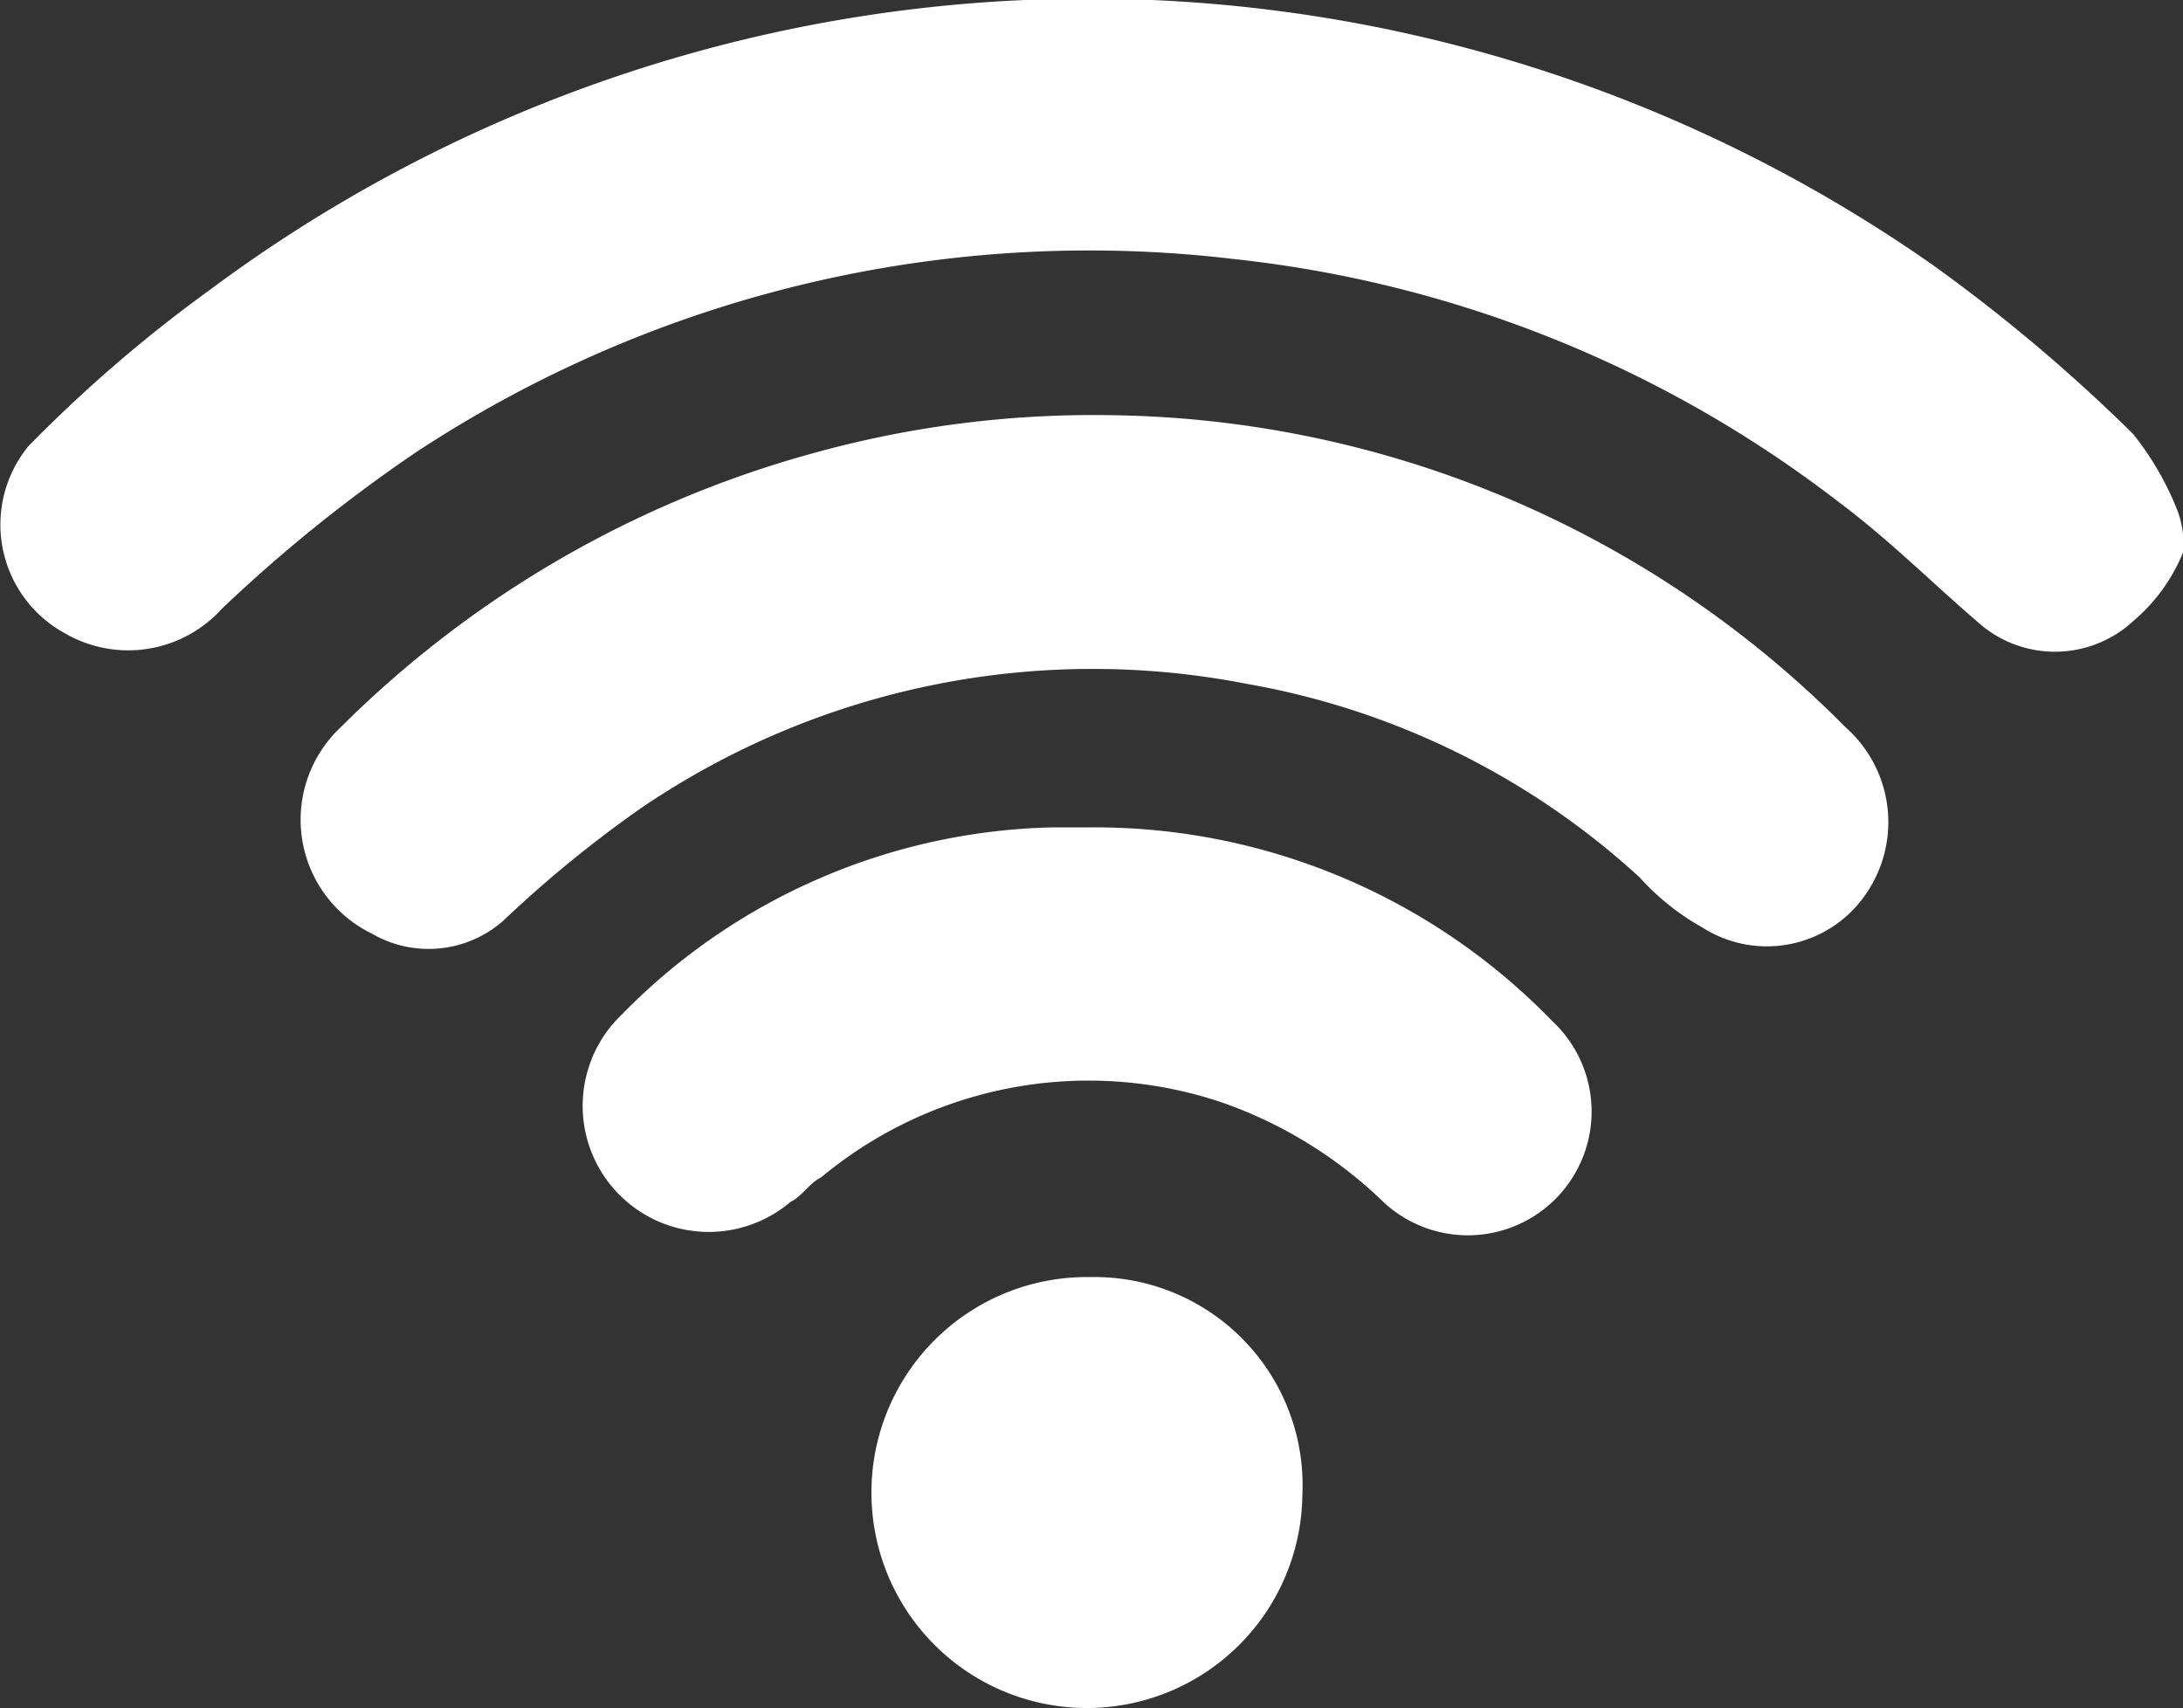 <svg xmlns="http://www.w3.org/2000/svg" width="34.952" height="27.347" viewBox="0 0 34.952 27.347">
  <rect x="0" y="0" width="34.952" height="27.347" fill="#333333" stroke="none"/>
  <g id="wifi_icon" data-name="wifi icon" transform="translate(-5.048 -9.853)">
    <path id="Path_9" data-name="Path 9" d="M40,18.7a2.836,2.836,0,0,1-.8,1.1,1.846,1.846,0,0,1-2.5,0c-.7-.6-1.4-1.3-2.2-1.9A19.228,19.228,0,0,0,24.8,14a19.6,19.6,0,0,0-13.1,3.1,24.239,24.239,0,0,0-3.1,2.5,2.021,2.021,0,0,1-2.5.4,1.983,1.983,0,0,1-.6-3,22.581,22.581,0,0,1,2.9-2.5A23.555,23.555,0,0,1,36,14.1a26.923,26.923,0,0,1,3.2,2.7,4.728,4.728,0,0,1,.7,1.2A1.483,1.483,0,0,1,40,18.7Z" fill="#fff"/>
    <path id="Path_10" data-name="Path 10" d="M22.8,16.5a16.849,16.849,0,0,1,11.8,5,2.026,2.026,0,0,1,.3,2.7,1.919,1.919,0,0,1-2.6.5,3.915,3.915,0,0,1-1-.8A12.5,12.5,0,0,0,25,20.8a12.847,12.847,0,0,0-9.7,2,19.166,19.166,0,0,0-2.2,1.8,1.808,1.808,0,0,1-2.1.2,2.028,2.028,0,0,1-.5-3.3,17.133,17.133,0,0,1,7.6-4.4A16.759,16.759,0,0,1,22.8,16.5Z" fill="#fff"/>
    <path id="Path_11" data-name="Path 11" d="M22.5,23.1a10.2,10.2,0,0,1,7.4,3.1,1.981,1.981,0,0,1-2.7,2.9,7.057,7.057,0,0,0-2.6-1.6,6.691,6.691,0,0,0-6.4,1.2c-.2.1-.3.3-.5.4a2.019,2.019,0,0,1-2.7-3,9.949,9.949,0,0,1,6.9-3Z" fill="#fff"/>
    <path id="Path_12" data-name="Path 12" d="M25.9,33.8a3.45,3.45,0,1,1-3.4-3.5A3.334,3.334,0,0,1,25.9,33.8Z" fill="#fff"/>
  </g>
</svg>
